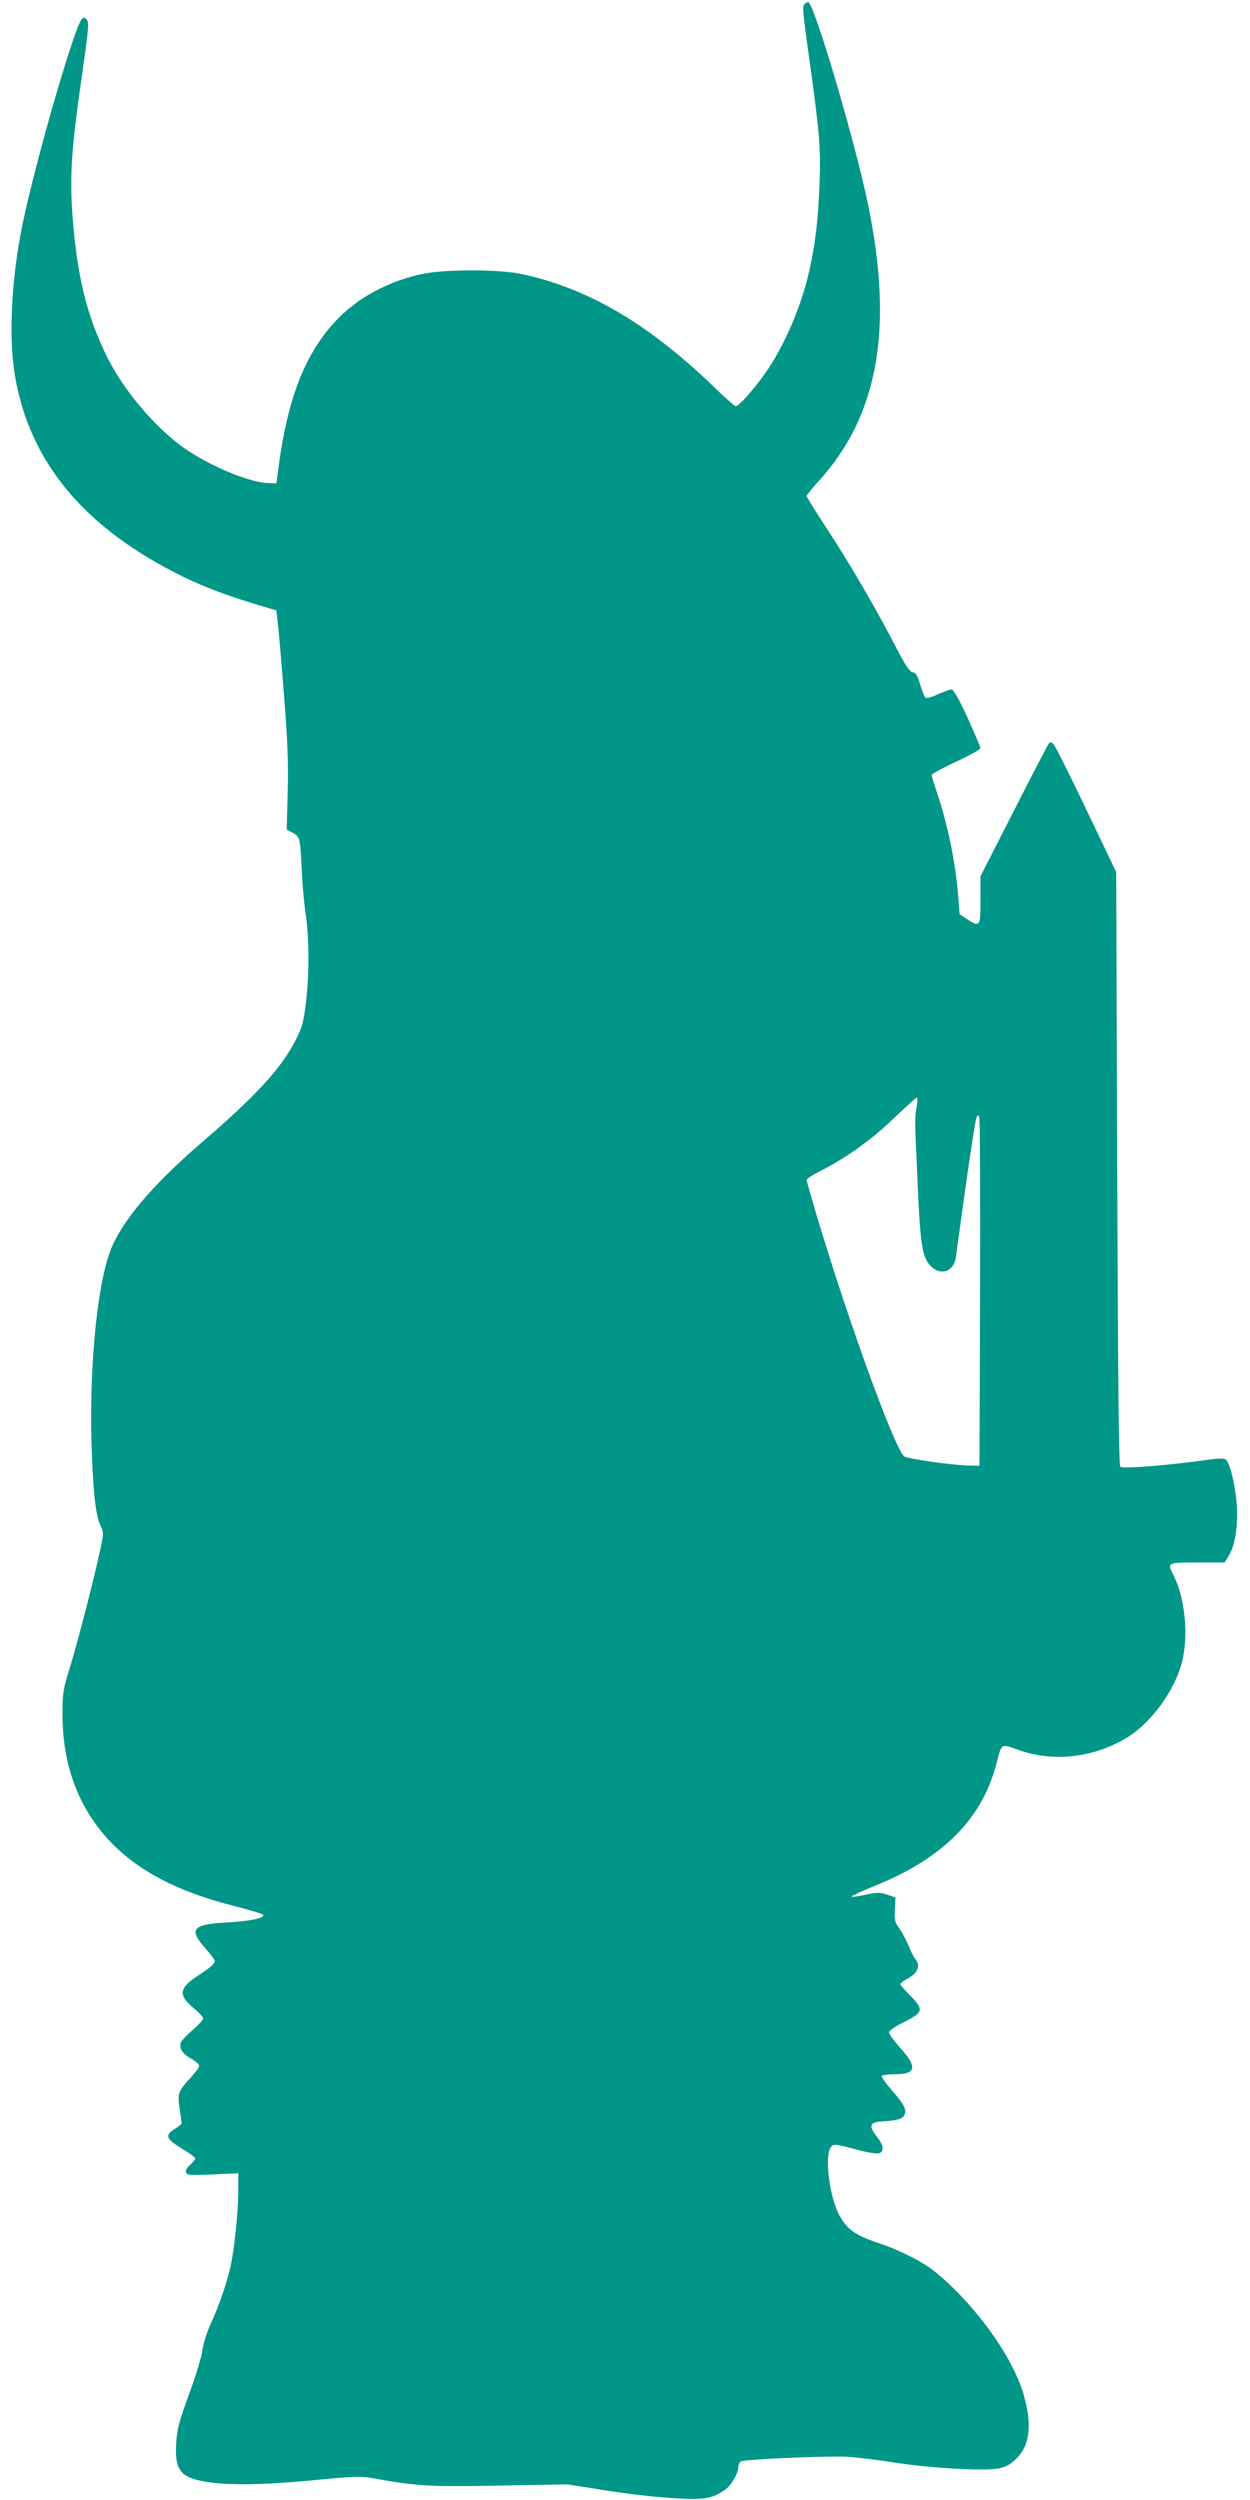 <?xml version="1.0" standalone="no"?>
<!DOCTYPE svg PUBLIC "-//W3C//DTD SVG 20010904//EN"
 "http://www.w3.org/TR/2001/REC-SVG-20010904/DTD/svg10.dtd">
<svg version="1.0" xmlns="http://www.w3.org/2000/svg"
 width="640pt" height="1280pt" viewBox="0 0 640 1280"
 preserveAspectRatio="xMidYMid meet">
<g transform="translate(0,1280) scale(0.1,-0.1)"
fill="#009688" stroke="none">
<path d="M4120 12780 c-13 -8 -10 -44 23 -277 53 -378 60 -466 53 -643 -7
-177 -19 -286 -46 -418 -41 -199 -132 -412 -237 -560 -58 -81 -131 -162 -146
-162 -5 0 -60 48 -121 108 -332 318 -638 497 -976 569 -119 25 -392 25 -510 0
-159 -34 -309 -111 -414 -213 -169 -164 -265 -391 -315 -742 l-16 -117 -45 2
c-96 3 -301 90 -429 180 -146 104 -306 292 -390 460 -108 217 -158 423 -181
744 -13 196 -3 342 50 705 33 233 37 271 24 284 -9 10 -17 11 -24 4 -38 -38
-234 -714 -304 -1049 -57 -275 -73 -580 -40 -776 75 -446 356 -783 858 -1030
119 -59 249 -106 436 -161 l45 -13 7 -65 c5 -36 19 -202 32 -370 19 -237 23
-348 19 -497 l-5 -191 31 -16 c37 -20 38 -25 46 -195 4 -74 13 -177 21 -229
17 -118 18 -301 0 -448 -11 -94 -19 -123 -50 -185 -76 -149 -198 -283 -486
-531 -253 -218 -409 -404 -465 -552 -72 -192 -112 -637 -94 -1058 9 -212 21
-302 46 -355 14 -29 13 -40 -2 -110 -34 -159 -115 -472 -154 -600 -38 -123
-41 -140 -41 -250 0 -258 80 -474 236 -643 146 -157 351 -265 644 -339 80 -20
146 -40 148 -46 5 -16 -71 -32 -187 -38 -175 -9 -196 -34 -111 -131 28 -31 50
-61 50 -66 0 -14 -28 -38 -86 -75 -98 -63 -103 -101 -20 -169 25 -20 46 -43
46 -50 0 -8 -24 -34 -54 -60 -30 -26 -58 -55 -61 -66 -9 -28 10 -56 55 -81 22
-13 40 -29 40 -36 0 -8 -20 -35 -44 -61 -64 -69 -68 -80 -56 -159 5 -37 10
-71 10 -75 0 -3 -16 -16 -35 -28 -52 -32 -45 -51 35 -100 39 -23 70 -46 70
-52 0 -5 -12 -19 -27 -32 -16 -14 -24 -29 -20 -39 5 -14 23 -15 136 -10 l131
6 0 -99 c-1 -103 -20 -292 -40 -379 -17 -80 -60 -204 -100 -290 -21 -46 -39
-104 -43 -135 -3 -30 -33 -131 -68 -225 -53 -147 -63 -182 -67 -256 -7 -134
20 -171 142 -194 112 -21 307 -19 568 7 196 19 236 21 295 10 225 -41 289 -45
648 -38 l351 6 189 -30 c105 -17 259 -35 344 -40 165 -11 204 -5 274 43 30 20
67 84 67 115 0 11 6 24 13 29 13 11 397 28 532 25 44 -2 152 -14 240 -28 190
-31 477 -47 550 -32 37 8 60 21 91 52 69 69 79 179 32 336 -59 192 -248 452
-446 615 -61 51 -186 115 -292 150 -121 40 -163 70 -203 144 -50 91 -76 301
-44 346 15 20 16 20 145 -14 45 -12 91 -19 102 -16 29 9 25 41 -11 86 -42 53
-36 73 21 77 78 4 109 12 120 32 14 27 0 55 -64 128 -31 35 -54 68 -51 73 4 5
34 9 69 9 107 0 114 37 25 135 -33 37 -59 73 -57 81 2 8 37 32 78 52 97 48
101 64 31 134 -28 28 -51 55 -51 59 0 5 13 15 29 24 59 30 77 69 48 104 -8 9
-24 41 -36 71 -13 30 -34 70 -48 88 -21 29 -24 42 -21 95 l3 62 -42 14 c-36
13 -50 13 -112 0 -39 -9 -71 -13 -71 -9 0 3 54 28 120 55 349 141 550 343 623
630 26 100 21 98 110 66 176 -64 383 -42 553 60 130 78 253 249 288 399 31
132 12 320 -43 429 -37 72 -38 71 119 71 l140 0 20 32 c30 50 45 126 44 228
-2 98 -32 243 -57 266 -9 9 -35 8 -107 -2 -193 -27 -423 -45 -434 -34 -8 8
-12 451 -16 1528 l-5 1517 -153 320 c-84 176 -160 327 -168 335 -9 9 -17 11
-23 5 -5 -6 -86 -161 -180 -346 l-171 -336 0 -122 c0 -137 -2 -139 -69 -97
l-38 25 -7 93 c-13 170 -55 373 -111 537 -14 41 -25 78 -25 83 0 5 56 36 125
68 69 32 125 64 125 69 0 6 -30 76 -66 156 -46 100 -72 145 -83 145 -9 0 -40
-12 -70 -25 -32 -15 -58 -22 -63 -17 -5 5 -17 36 -27 68 -13 45 -22 60 -38 62
-15 2 -37 35 -84 125 -98 191 -242 438 -355 610 -57 87 -104 162 -104 167 0 5
28 40 62 77 305 336 384 780 252 1418 -70 335 -278 1037 -307 1035 -1 0 -9 -5
-17 -10z m573 -5647 c-10 -59 -10 -62 6 -408 13 -302 24 -365 67 -408 51 -51
118 -27 128 45 60 444 99 705 106 718 8 13 9 13 14 0 4 -8 5 -413 4 -900 l-3
-885 -70 2 c-76 3 -276 31 -312 44 -42 15 -272 642 -444 1210 -32 108 -59 202
-59 208 0 6 33 27 73 47 129 65 263 161 374 269 59 57 112 104 116 105 5 0 5
-21 0 -47z"/>
</g>
</svg>
